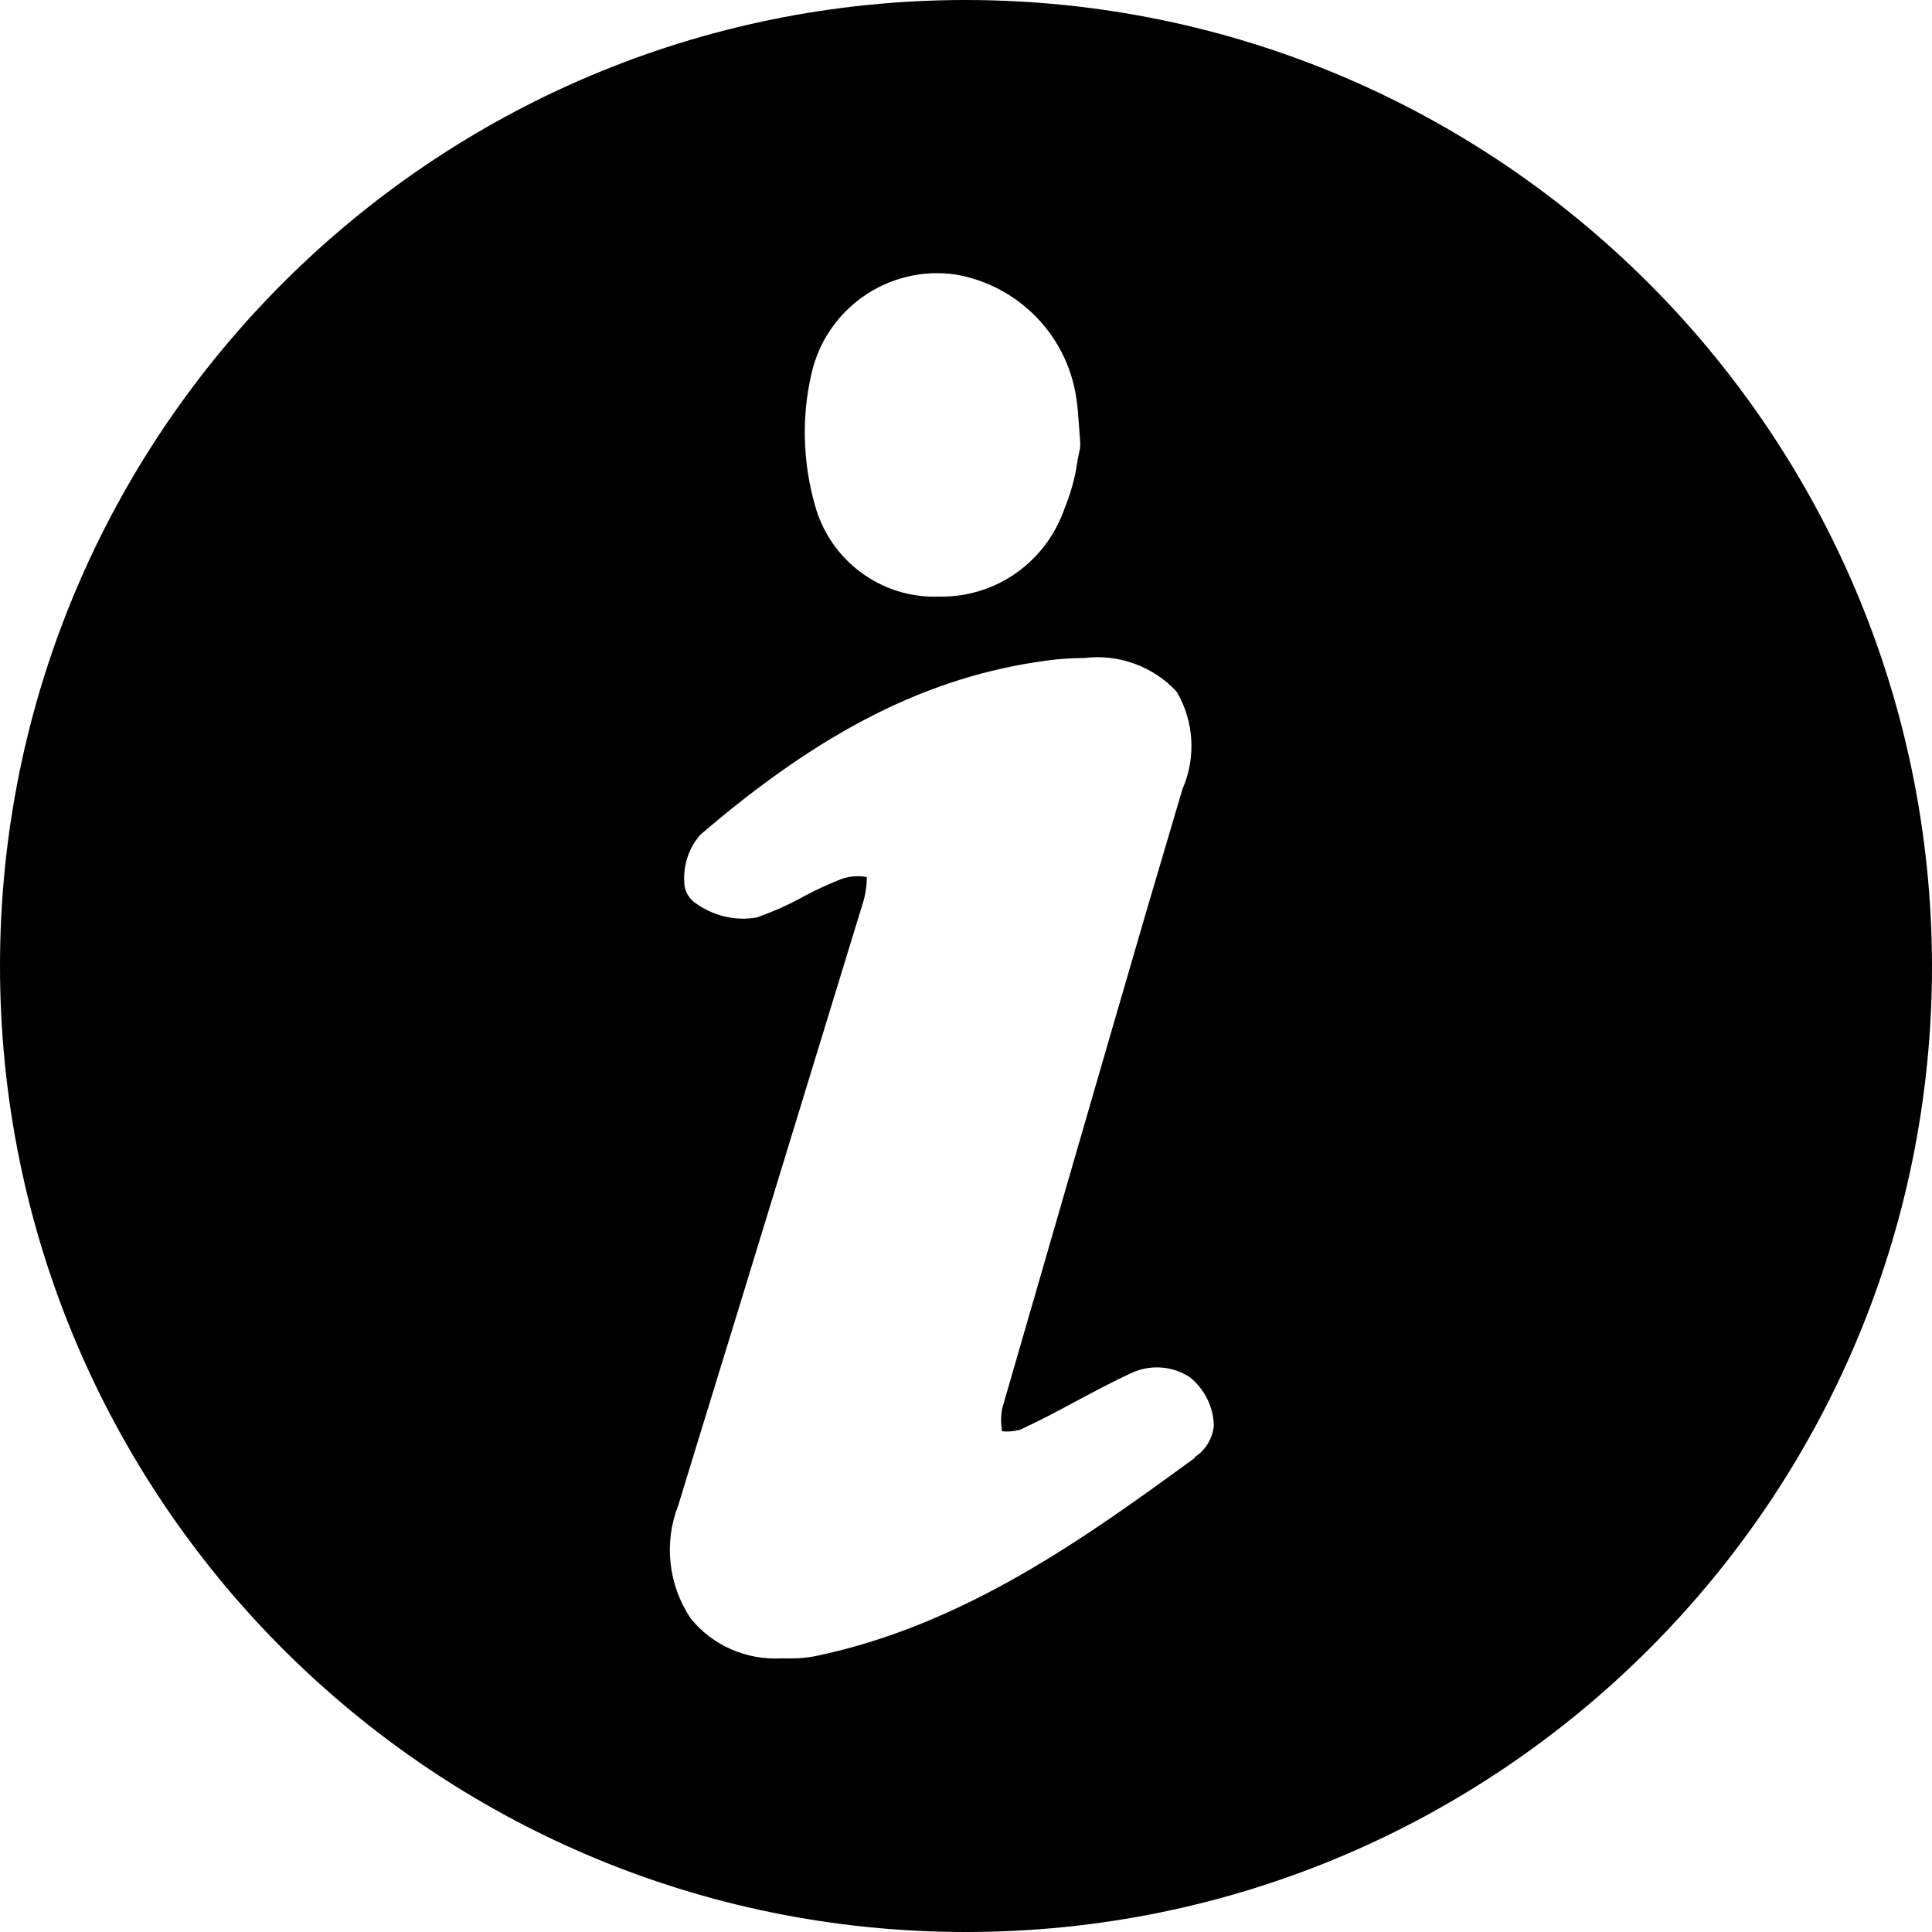 <?xml version="1.0" encoding="UTF-8"?>
<svg id="_圖層_2" data-name="圖層 2" xmlns="http://www.w3.org/2000/svg" viewBox="0 0 44.98 44.98">
  <g id="step_1" data-name="step 1">
    <path d="M22.49,0C10.07,0,0,10.07,0,22.49s10.07,22.49,22.49,22.49,22.49-10.07,22.49-22.49C44.96,10.07,34.9.01,22.49,0ZM18.89,8.71c.34-1.53,1.8-2.54,3.35-2.32,1.47.25,2.61,1.42,2.82,2.89.03.18.04.38.06.62l.03.41s0,.1-.01.15c-.02.09-.04.19-.06.3-.05.38-.16.74-.3,1.09-.43,1.23-1.58,2.05-2.88,2.04h-.04c-1.34.05-2.54-.84-2.89-2.14-.28-.99-.31-2.04-.08-3.04h0ZM27.82,33.94c-2.51,1.83-5.36,3.9-8.85,4.62-.17.03-.34.05-.52.05h-.18s-.09,0-.09,0c-.81.04-1.59-.3-2.1-.93-.52-.78-.63-1.76-.29-2.63.6-1.97,1.21-3.93,1.81-5.9.83-2.71,1.66-5.42,2.49-8.13.06-.19.09-.4.09-.6-.19-.04-.39-.02-.58.04-.3.12-.59.25-.87.4-.35.2-.72.36-1.11.5-.51.09-1.03-.04-1.45-.35-.15-.11-.24-.29-.24-.48-.02-.4.11-.8.38-1.1,2.83-2.43,5.31-3.68,8.05-4.05.29-.04.59-.06.88-.06.8-.1,1.61.19,2.16.79.4.69.45,1.53.13,2.26l-.83,2.81c-1.13,3.87-2.25,7.75-3.37,11.62-.03.17-.03.35,0,.52.14.02.27,0,.41-.03.44-.2.87-.43,1.3-.66s.84-.45,1.27-.65c.45-.22.98-.19,1.4.09.34.28.54.69.55,1.12-.03.3-.19.57-.44.73h0Z"/>
  </g>
</svg>